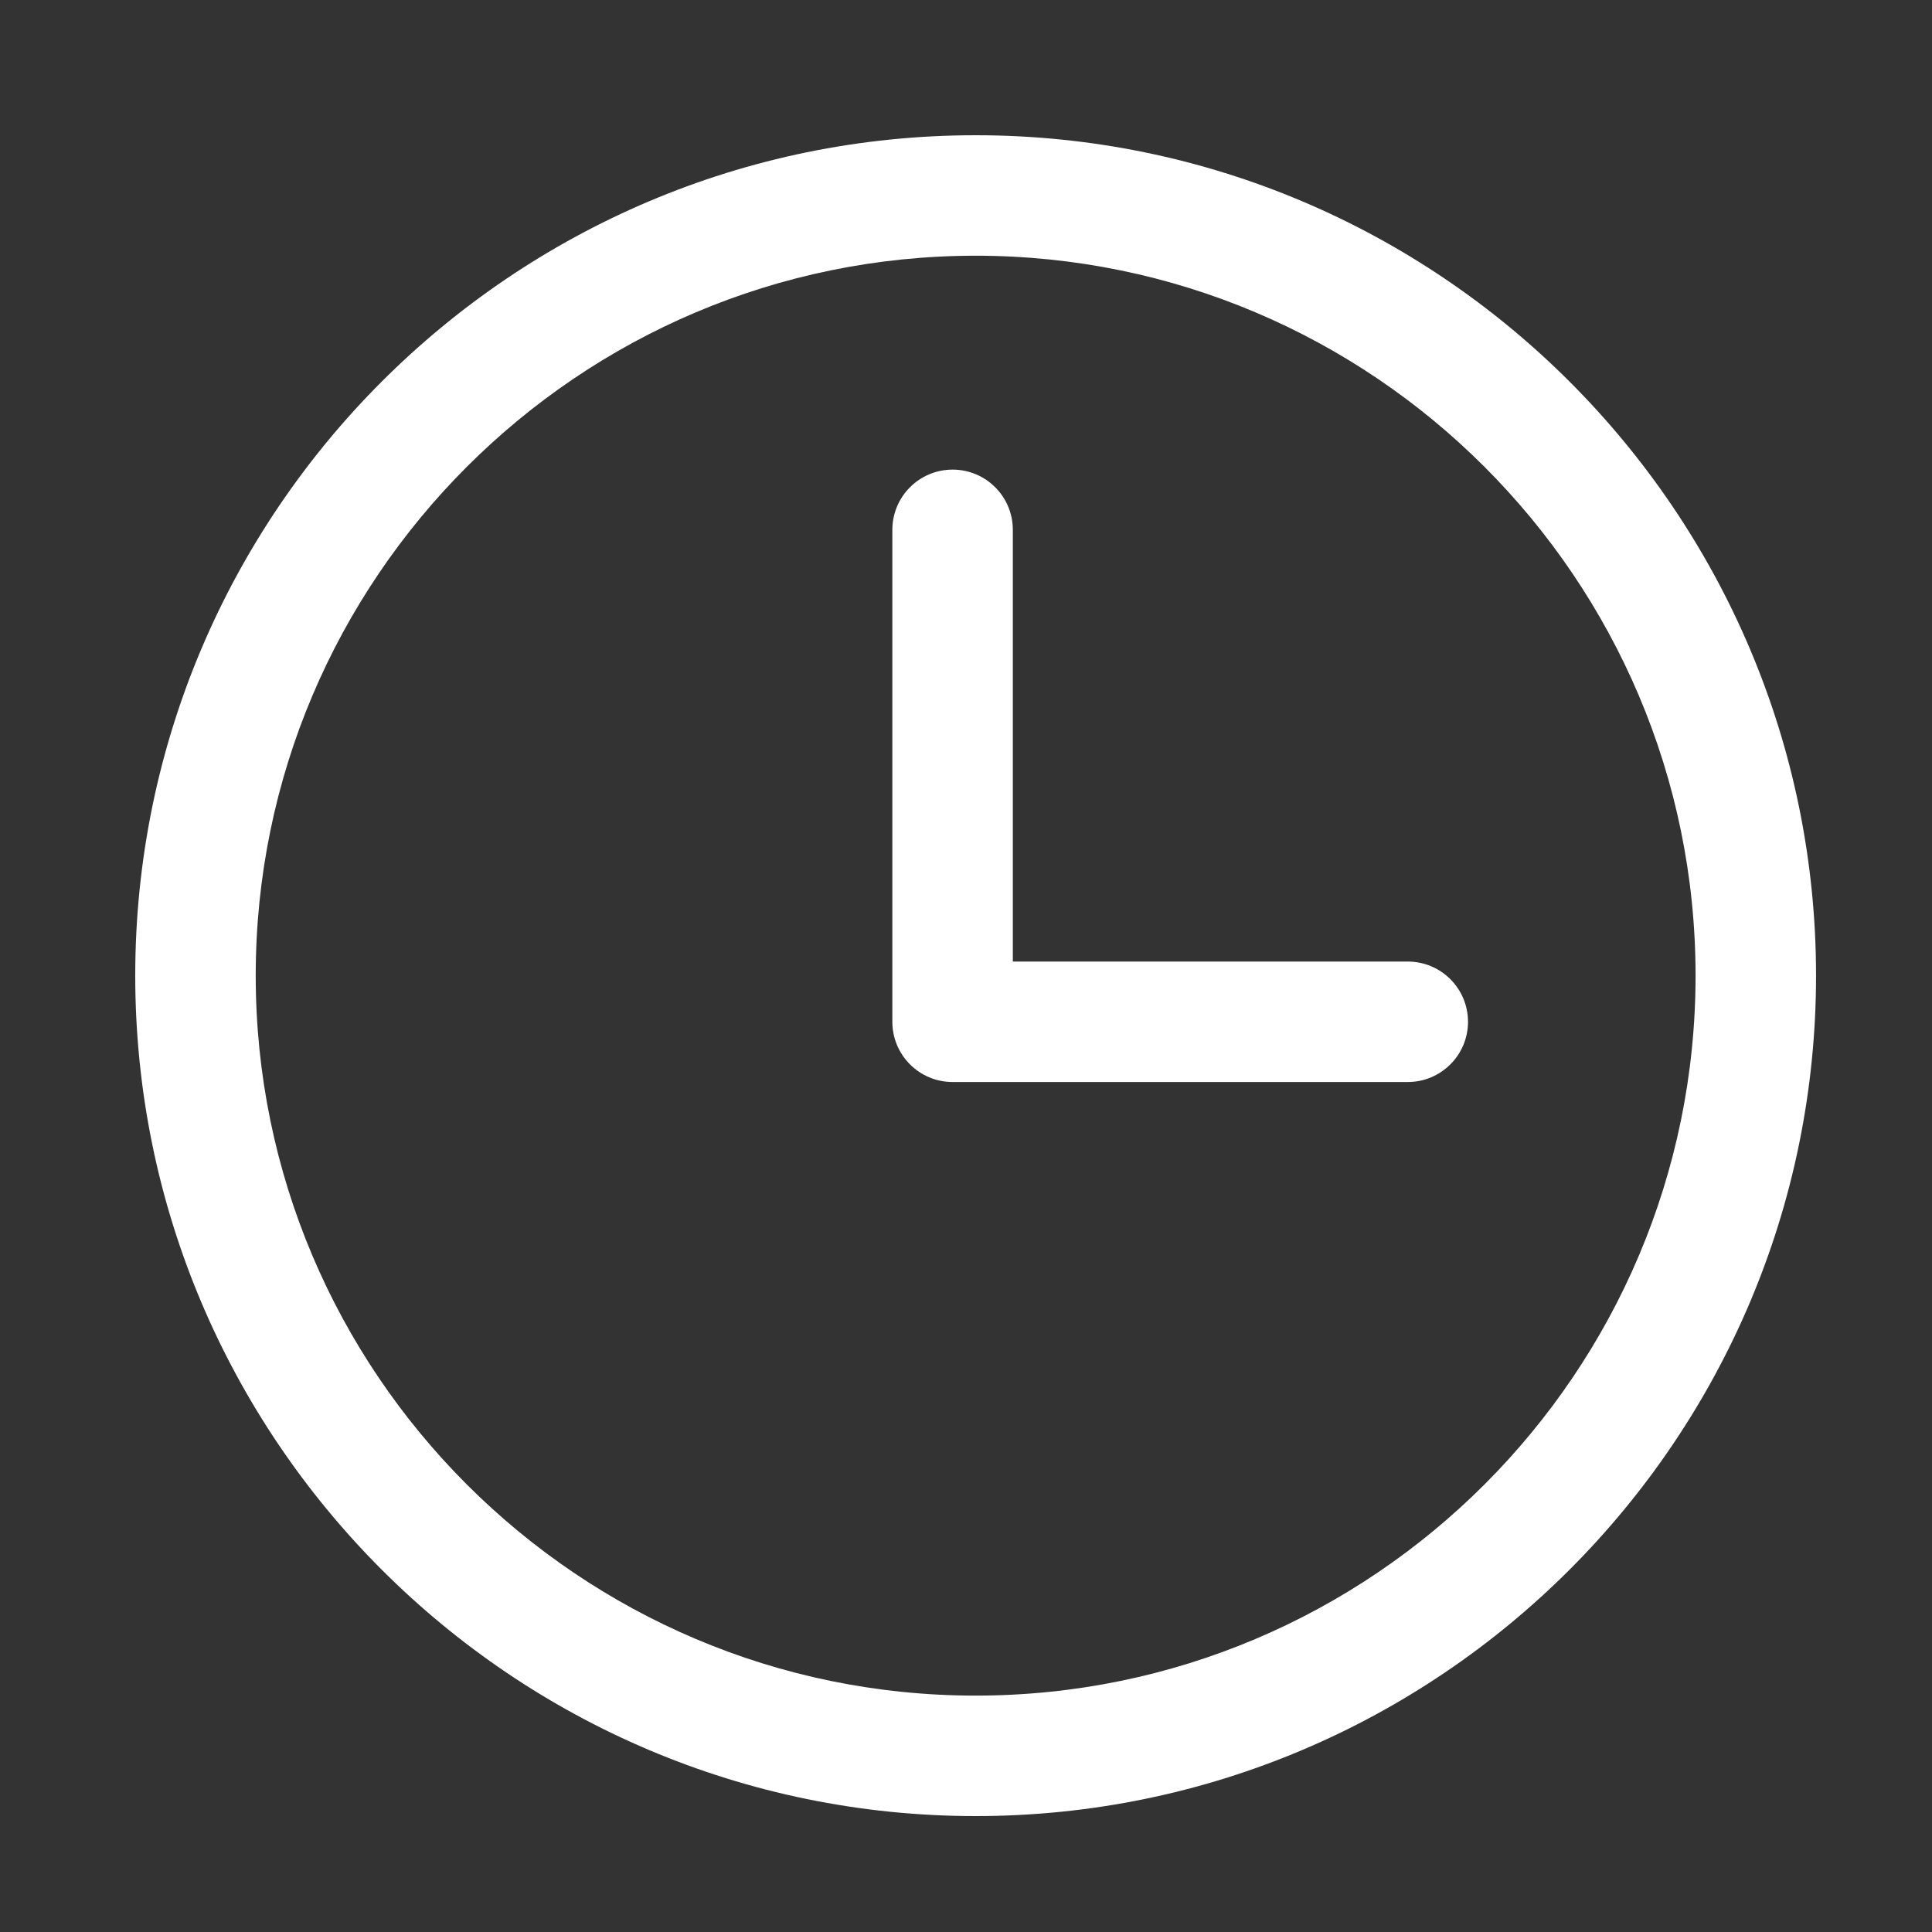 <svg width="100" height="100" viewBox="0 0 100 100" fill="none" xmlns="http://www.w3.org/2000/svg">
<rect x="0" y="0" width="100" height="100" fill="#333333" stroke="none"/>
<path d="M50.499 7C26.514 7 7 26.513 7 50.498C7 74.485 26.514 94 50.499 94C74.484 94 93.998 74.485 93.998 50.498C93.998 26.513 74.484 7 50.499 7ZM50.499 87.764C29.952 87.764 13.236 71.047 13.236 50.498C13.236 29.952 29.952 13.236 50.499 13.236C71.046 13.236 87.762 29.952 87.762 50.498C87.762 71.047 71.046 87.764 50.499 87.764Z" fill="white"/>
<path d="M72.866 49.77H52.424V27.424C52.424 25.703 51.029 24.307 49.306 24.307C47.584 24.307 46.188 25.703 46.188 27.424V52.888C46.188 54.609 47.584 56.005 49.306 56.005H72.866C74.588 56.005 75.984 54.609 75.984 52.888C75.984 51.166 74.588 49.77 72.866 49.77Z" fill="white"/>
</svg>

